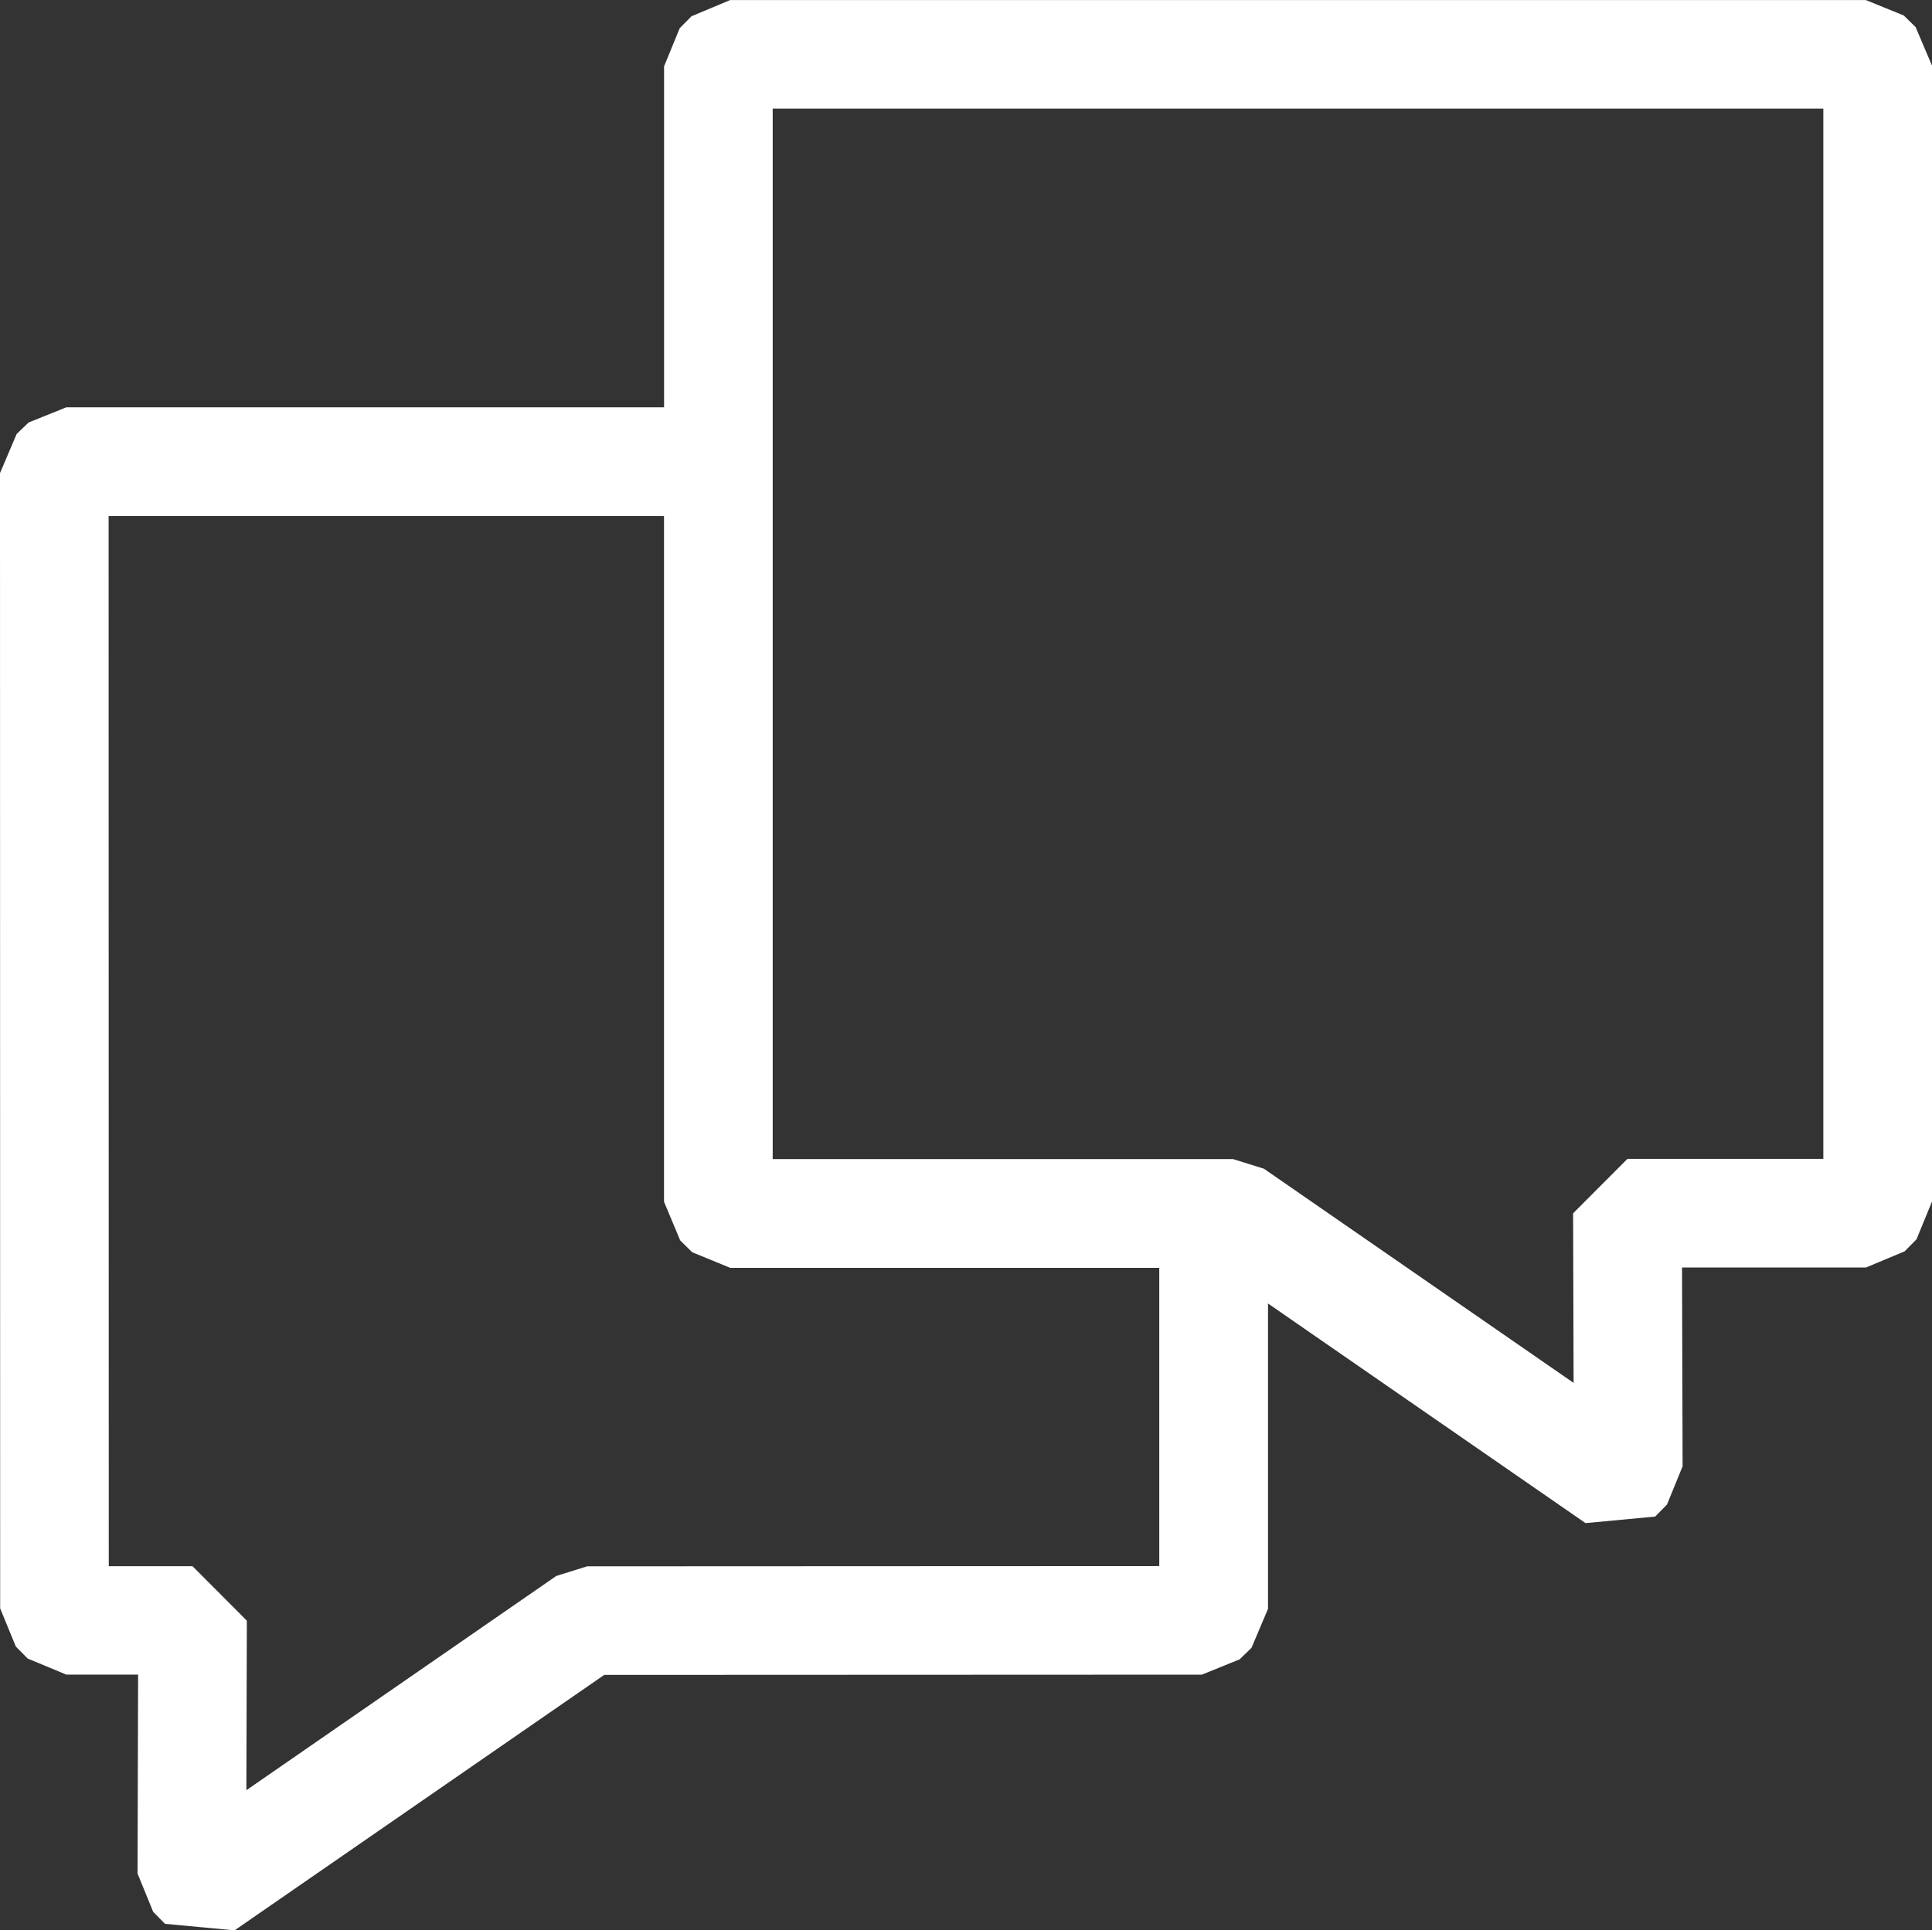 <svg xmlns="http://www.w3.org/2000/svg" width="108.184" height="108.116" viewBox="0 0 108.184 108.116"><rect x="0" y="0" width="108.184" height="108.116" fill="#333333" stroke="none"/><path id="Caminho_29716" data-name="Caminho 29716" d="M1047.164,2.471l-.665-.649-2.124-.865-63.588,0-2.166.907-.662.671-.876,2.135v19.1H943.607l-2.108.849-.667.641-.934,2.194.009,63.586.878,2.138.662.67,2.164.9h4.02L947.6,105.89l.876,2.146.662.671,3.895.365,20.7-14.307,33.463-.014,2.115-.857.666-.646.925-2.185v-17.1l17.779,12.3,3.9-.367.661-.671.875-2.144-.032-11.134,10.3,0,2.166-.906.662-.671.876-2.136V4.648Zm-19.151,75.938L1010.9,66.572l-.228-.158-1.73-.54H983.166V7.038l58.831,0,0,58.825-10.97,0-3.042,3.05Zm-23.2,10.26-32.037.014-1.728.54-17.354,12,.027-9.495-3.042-3.051h-4.69l-.009-58.814h31.1v38.4l.906,2.166.67.662,2.137.876,24.019,0Z" transform="translate(-939.898 -0.955)" fill="#fff"></path></svg>
